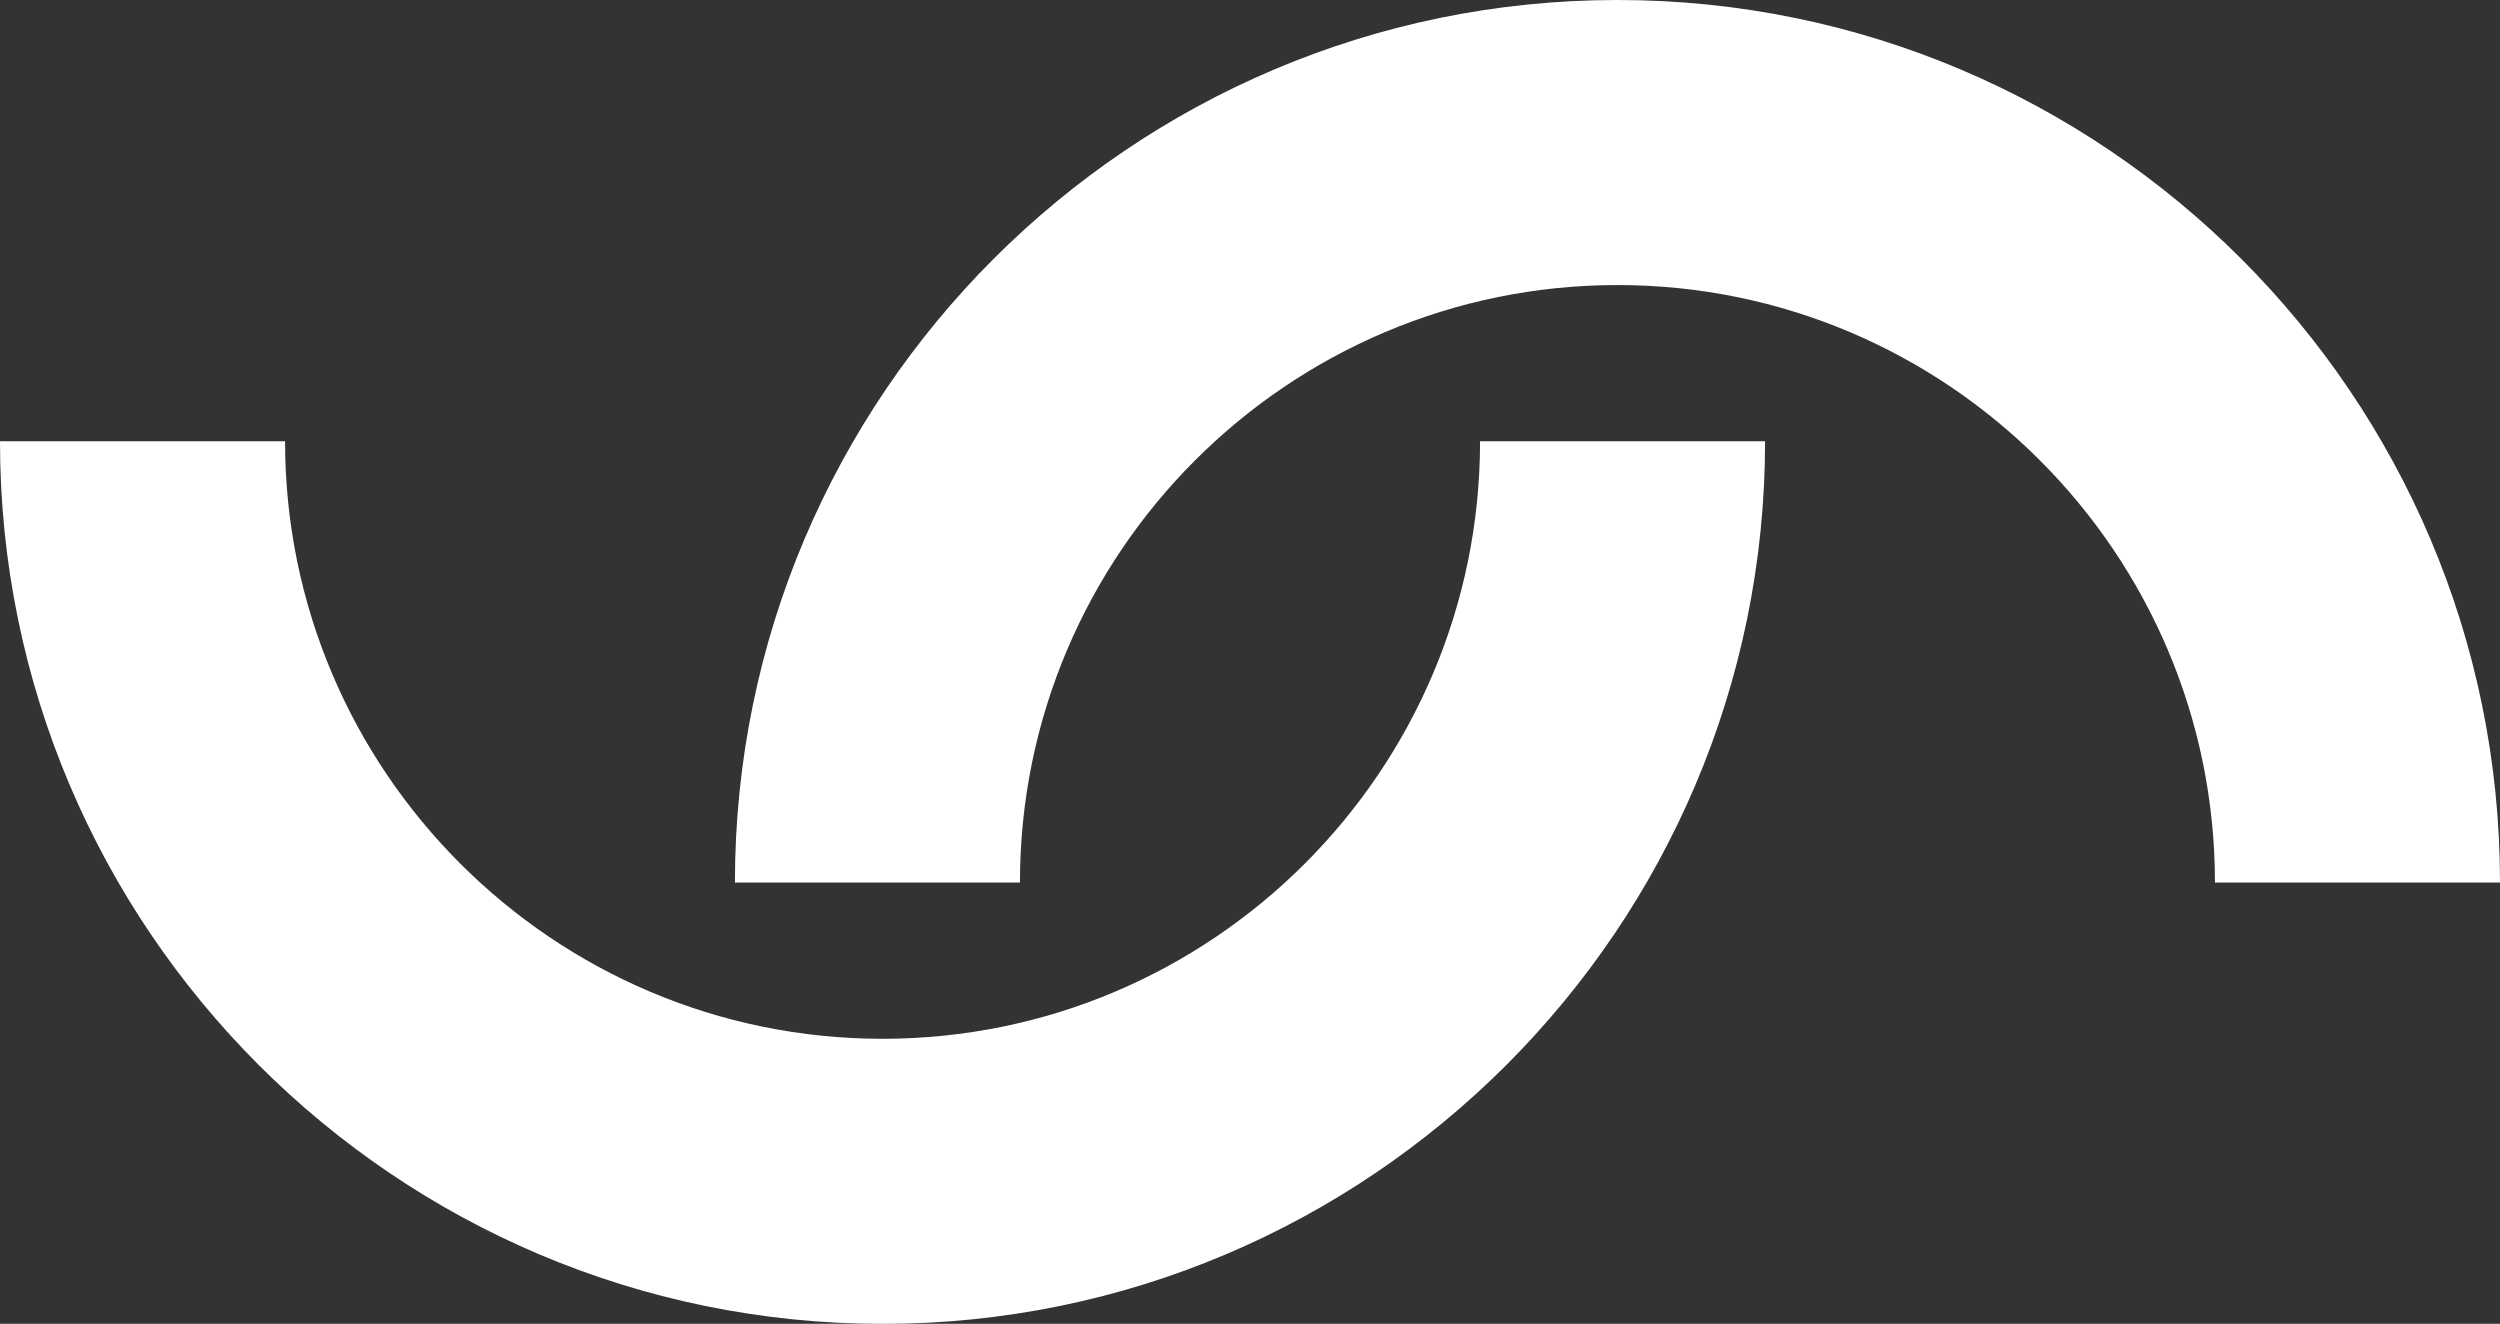<svg id="Logo-White" xmlns="http://www.w3.org/2000/svg" viewBox="0 0 802.57 424.98"><rect x="0" y="0" width="802.57" height="424.98" fill="#333333" stroke="none"/><defs><style>.cls-1{fill:#fff;}</style></defs><path class="cls-1" d="M475.14,141.66c0,105.77-86.05,191.82-191.82,191.82S91.51,247.43,91.51,141.66H0C0,297.89,127.1,425,283.32,425S566.64,297.89,566.64,141.66h-91.5ZM519.25,0C363,0,235.93,127.1,235.93,283.32h91.5c0-105.77,86.05-191.81,191.82-191.81s191.81,86,191.81,191.81h91.51C802.57,127.1,675.47,0,519.25,0Z"/></svg>